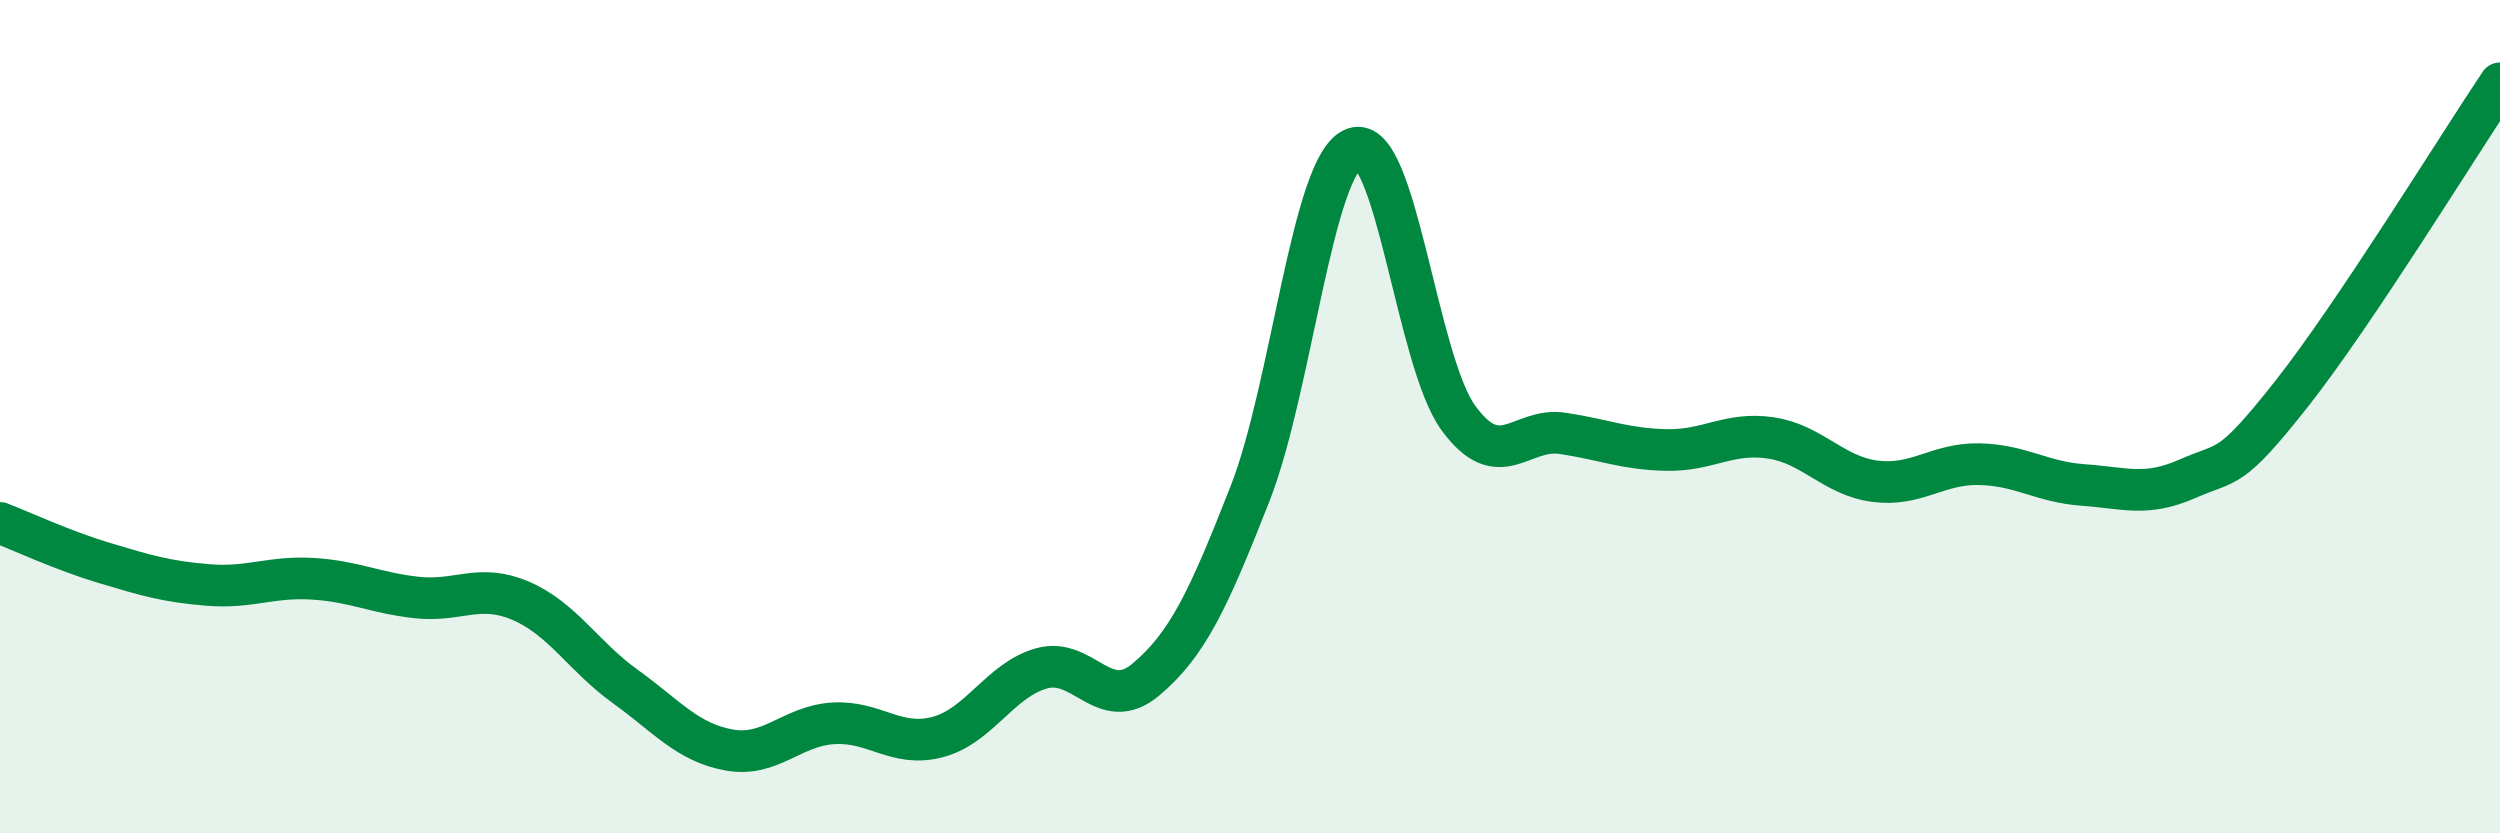 
    <svg width="60" height="20" viewBox="0 0 60 20" xmlns="http://www.w3.org/2000/svg">
      <path
        d="M 0,12.55 C 0.5,12.74 1.5,13.21 2.5,13.51 C 3.5,13.81 4,13.96 5,14.04 C 6,14.12 6.5,13.83 7.5,13.89 C 8.5,13.95 9,14.23 10,14.34 C 11,14.45 11.5,13.99 12.5,14.42 C 13.5,14.85 14,15.75 15,16.47 C 16,17.19 16.5,17.82 17.5,18 C 18.5,18.18 19,17.42 20,17.36 C 21,17.3 21.5,17.95 22.5,17.69 C 23.5,17.43 24,16.32 25,16.04 C 26,15.76 26.5,17.15 27.5,16.31 C 28.5,15.47 29,14.4 30,11.85 C 31,9.3 31.5,3.92 32.5,3.56 C 33.5,3.2 34,8.66 35,10.03 C 36,11.4 36.5,10.25 37.5,10.4 C 38.5,10.55 39,10.78 40,10.8 C 41,10.82 41.5,10.36 42.5,10.51 C 43.5,10.66 44,11.42 45,11.55 C 46,11.68 46.5,11.12 47.5,11.14 C 48.5,11.16 49,11.57 50,11.64 C 51,11.71 51.5,11.93 52.5,11.49 C 53.5,11.05 53.5,11.35 55,9.45 C 56.5,7.55 59,3.49 60,2L60 20L0 20Z"
        fill="#008740"
        opacity="0.1"
        stroke-linecap="round"
        stroke-linejoin="round"
      />
      <path
        d="M 0,12.55 C 0.5,12.74 1.5,13.21 2.5,13.51 C 3.5,13.81 4,13.96 5,14.04 C 6,14.12 6.5,13.83 7.5,13.89 C 8.5,13.95 9,14.23 10,14.34 C 11,14.45 11.5,13.99 12.5,14.42 C 13.5,14.85 14,15.75 15,16.47 C 16,17.19 16.5,17.82 17.5,18 C 18.5,18.18 19,17.42 20,17.36 C 21,17.3 21.5,17.95 22.5,17.69 C 23.5,17.43 24,16.32 25,16.04 C 26,15.76 26.5,17.15 27.5,16.31 C 28.5,15.47 29,14.4 30,11.85 C 31,9.3 31.5,3.92 32.5,3.56 C 33.5,3.2 34,8.66 35,10.03 C 36,11.4 36.5,10.25 37.5,10.4 C 38.5,10.55 39,10.78 40,10.8 C 41,10.82 41.5,10.36 42.5,10.51 C 43.5,10.66 44,11.42 45,11.55 C 46,11.68 46.5,11.12 47.5,11.14 C 48.5,11.16 49,11.57 50,11.64 C 51,11.71 51.5,11.93 52.5,11.49 C 53.5,11.05 53.5,11.35 55,9.45 C 56.5,7.55 59,3.49 60,2"
        stroke="#008740"
        stroke-width="1"
        fill="none"
        stroke-linecap="round"
        stroke-linejoin="round"
      />
    </svg>
  